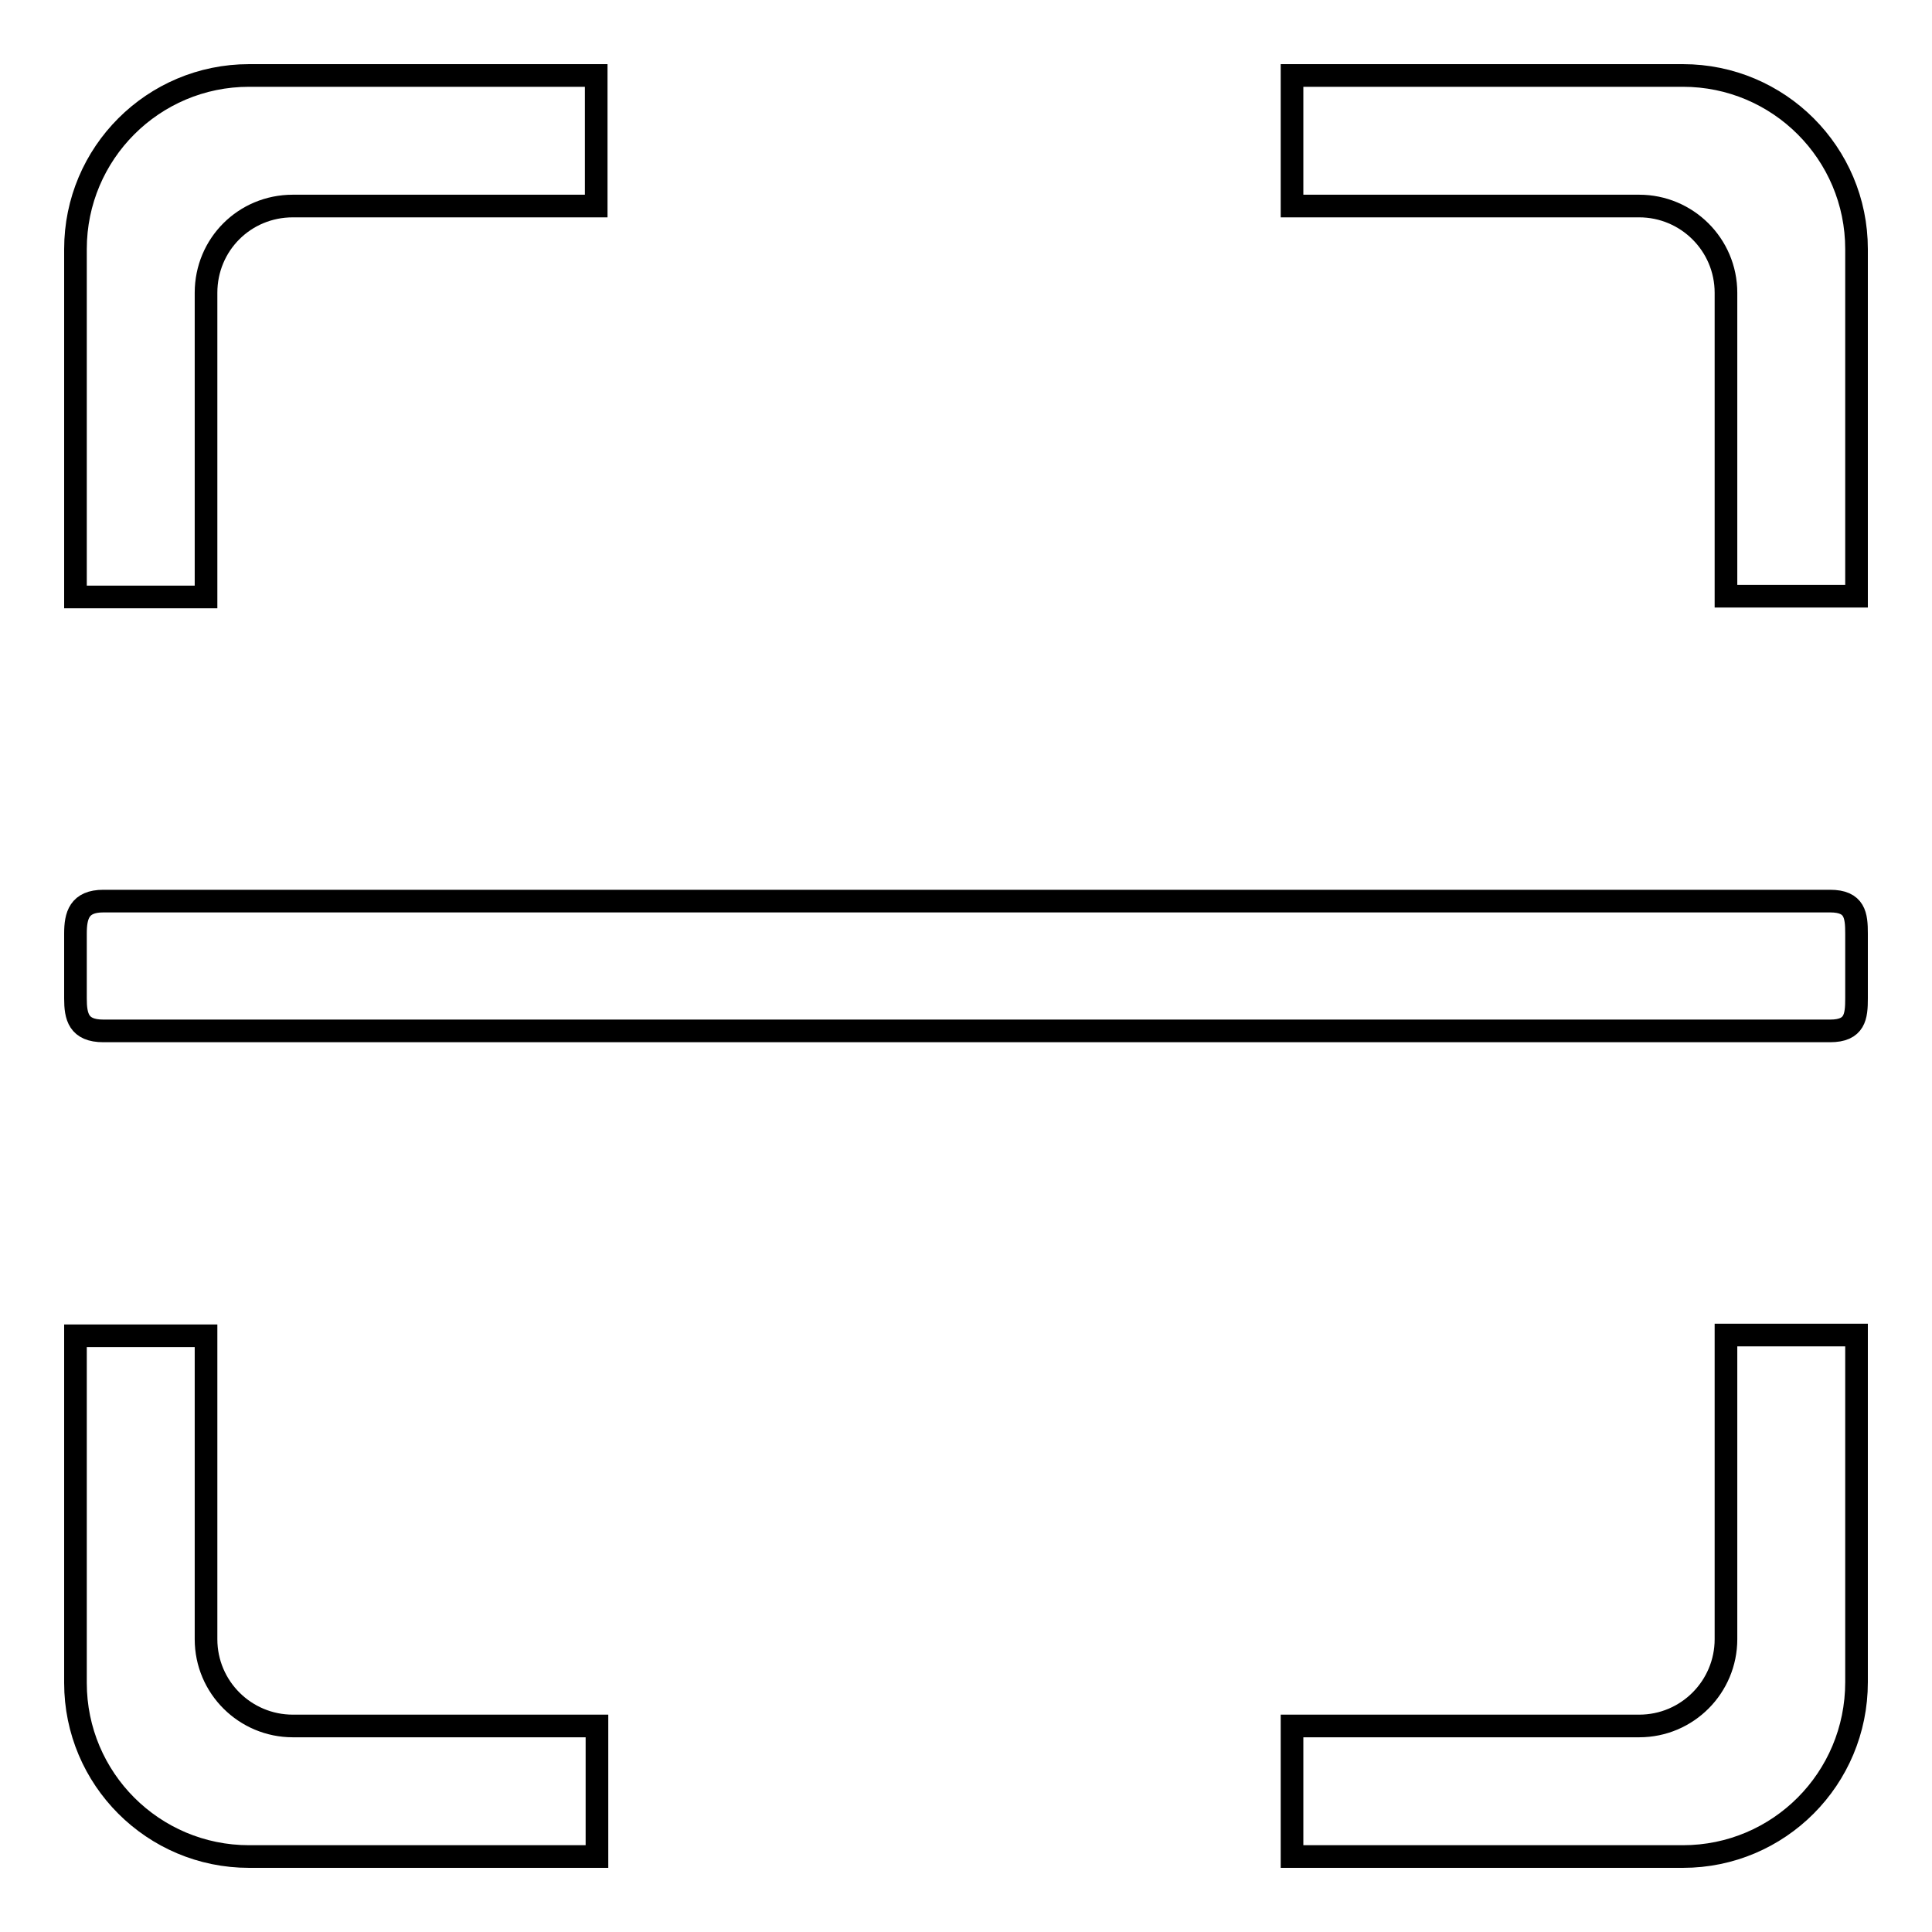 <?xml version="1.0" encoding="utf-8"?>
<!-- Svg Vector Icons : http://www.onlinewebfonts.com/icon -->
<!DOCTYPE svg PUBLIC "-//W3C//DTD SVG 1.1//EN" "http://www.w3.org/Graphics/SVG/1.1/DTD/svg11.dtd">
<svg version="1.1" xmlns="http://www.w3.org/2000/svg" xmlns:xlink="http://www.w3.org/1999/xlink" x="0px" y="0px" viewBox="0 0 256 256" enable-background="new 0 0 256 256" xml:space="preserve">
<g><g><path stroke-width="3" fill-opacity="0" stroke="#000000"  d="M223,246h-51.8v-17.3h46c6.4,0,11.5-5.2,11.5-11.5v-40.3H246v46C246,235.7,235.7,246,223,246z M228.7,38.8c0-6.4-5.2-11.5-11.5-11.5h-46V10H223c12.7,0,23,10.3,23,23v46h-17.3V38.8z M27.3,38.8v40.3H10V33c0-12.7,10.3-23,23-23h46v17.3H38.8C32.4,27.3,27.3,32.4,27.3,38.8z M13.7,119.4h228.8c3.3,0,3.5,1.9,3.5,4.3v8.6c0,2.4-0.2,4.3-3.5,4.3H13.7c-3.3,0-3.7-1.9-3.7-4.3v-8.6C10,121.3,10.5,119.4,13.7,119.4z M27.3,217.2c0,6.4,5.2,11.5,11.5,11.5h40.3V246H33c-12.7,0-23-10.3-23-23v-46h17.3V217.2z"/></g></g>
</svg>